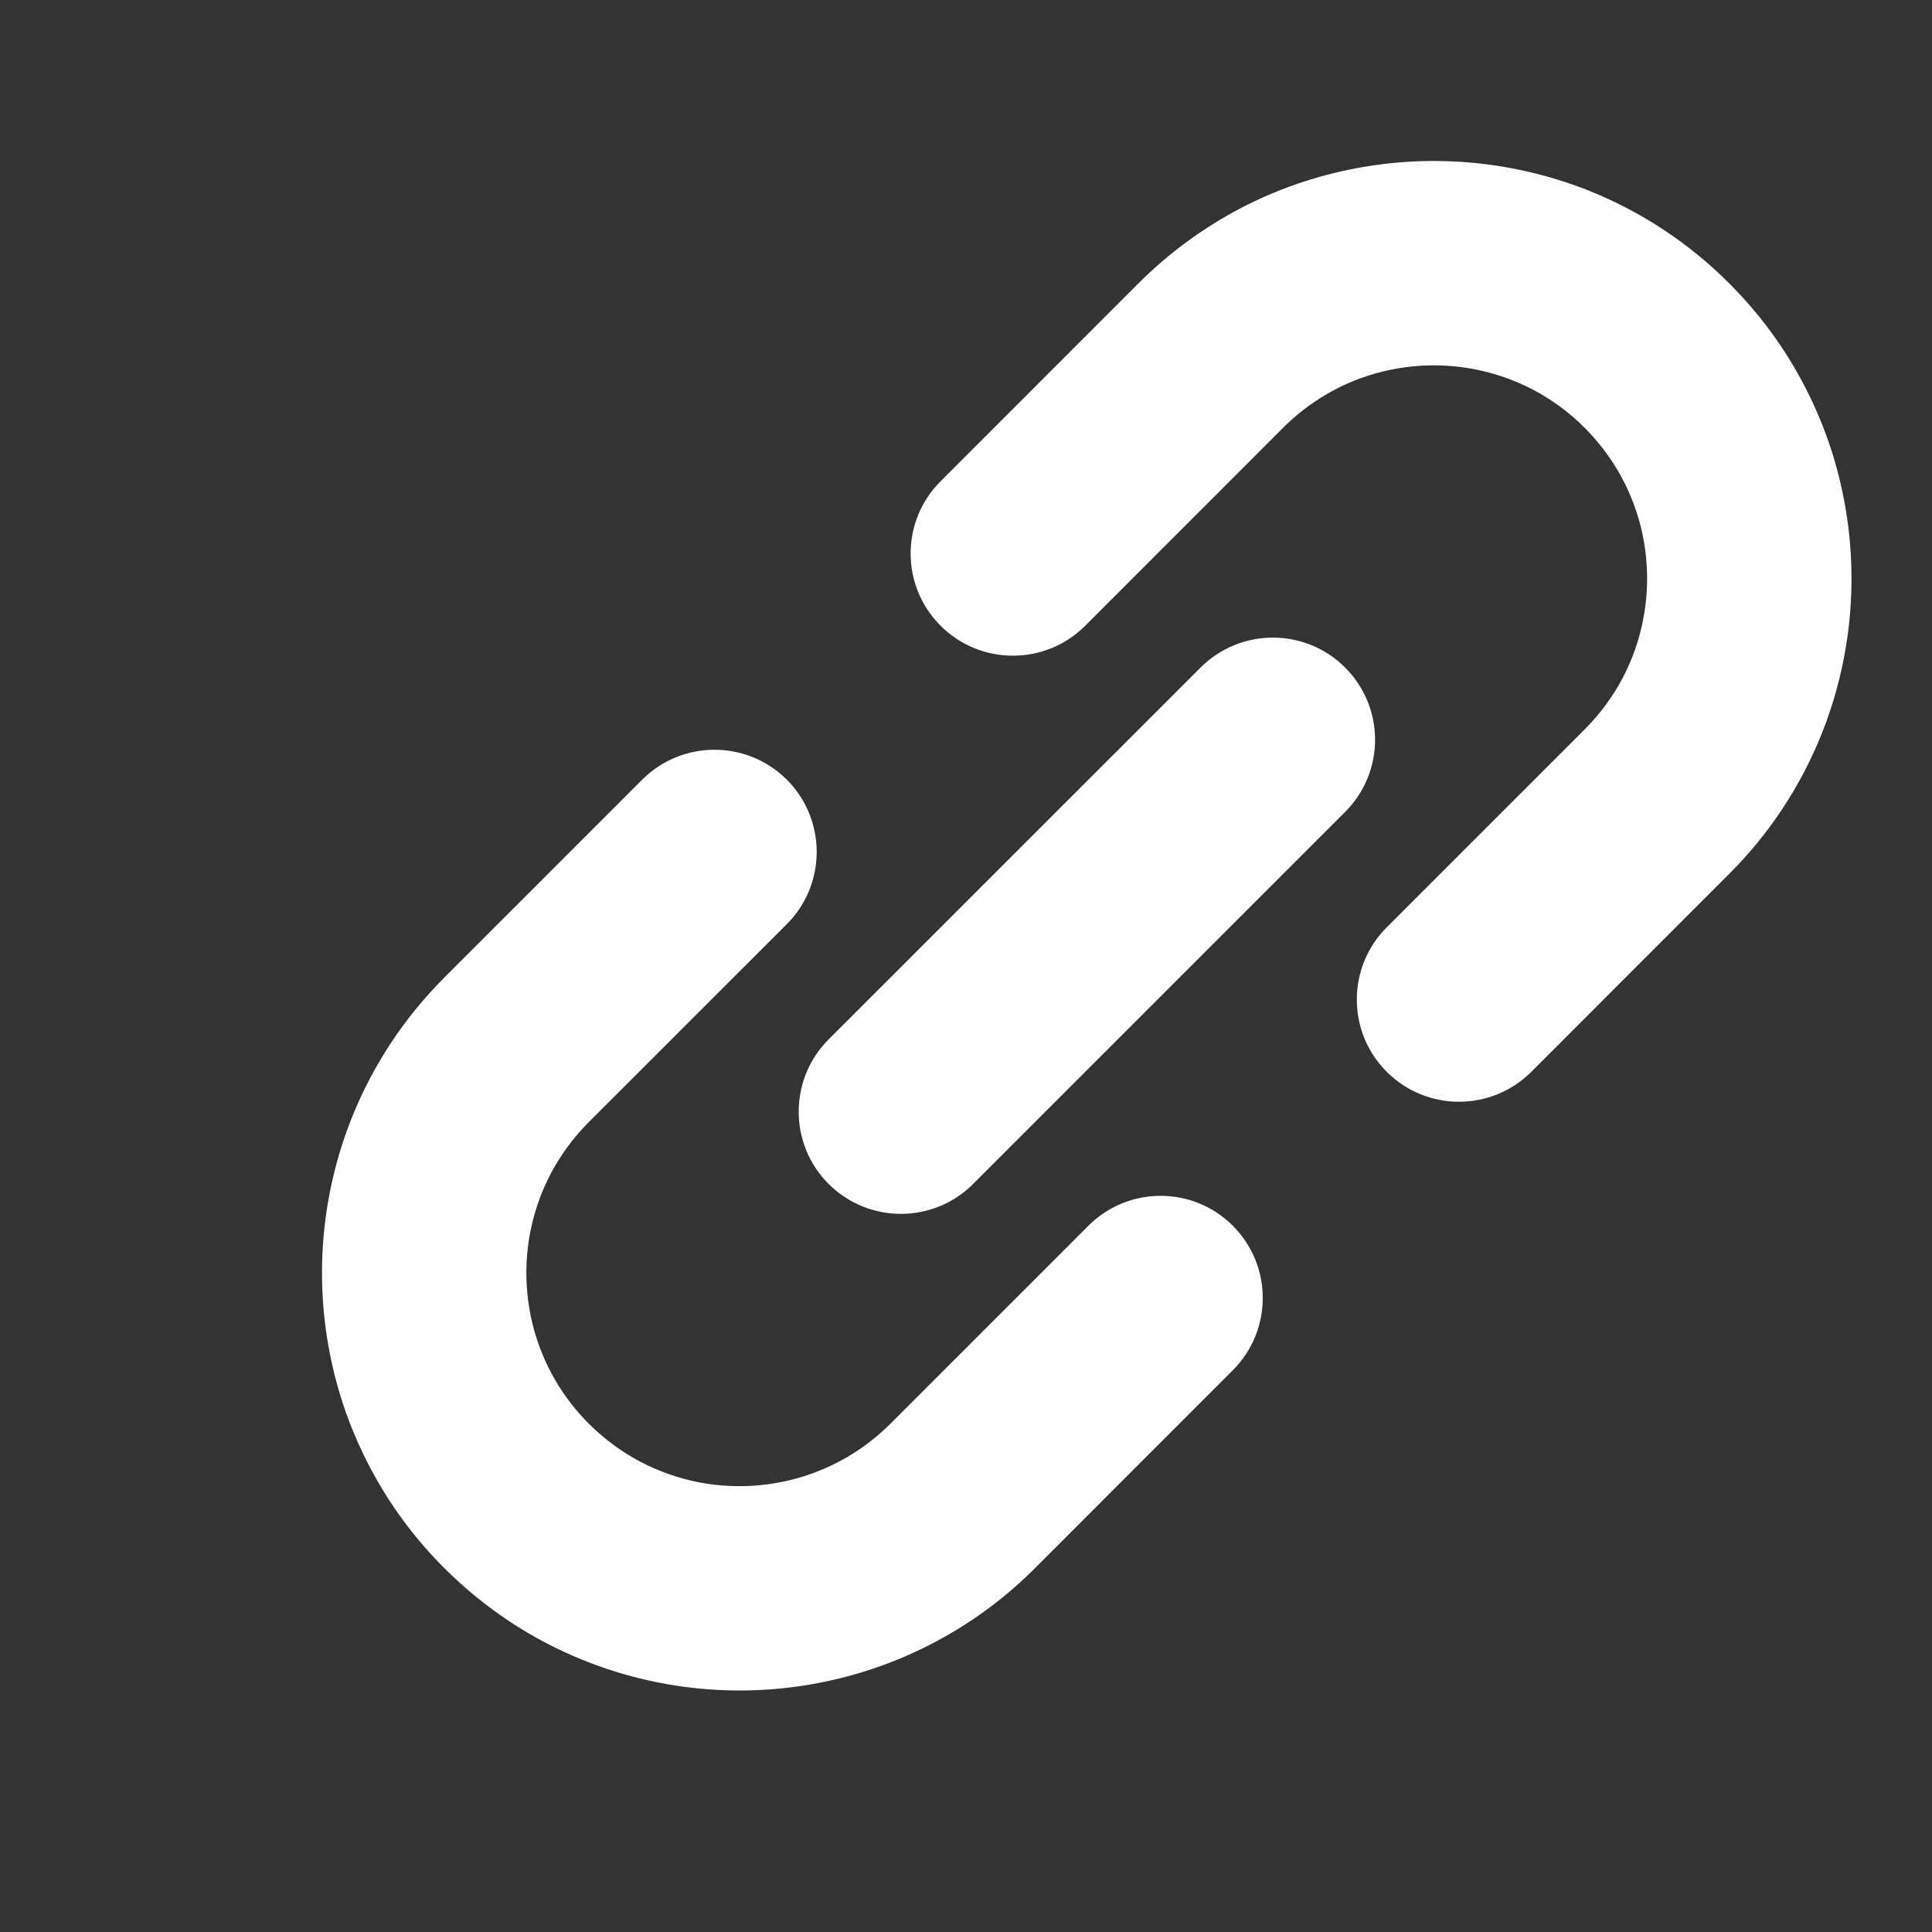 <svg width="24" height="24" viewBox="0 0 24 24" fill="none" xmlns="http://www.w3.org/2000/svg">
<rect x="0" y="0" width="24" height="24" fill="#333333" stroke="none"/>
<g clip-path="url(#clip0_4346_74338)">
<path d="M22.905 6.198C22.811 5.707 22.644 5.228 22.406 4.775C22.169 4.322 21.858 3.897 21.48 3.519C20.977 3.015 20.389 2.633 19.764 2.379C18.825 2 17.803 1.905 16.822 2.095C16.331 2.19 15.851 2.355 15.399 2.593C14.947 2.832 14.521 3.141 14.143 3.519L11.685 5.978C11.188 6.473 11.188 7.278 11.685 7.774C12.181 8.269 12.985 8.269 13.48 7.774L15.939 5.314C16.2 5.054 16.496 4.862 16.815 4.732C17.291 4.539 17.818 4.49 18.319 4.587C18.57 4.636 18.814 4.721 19.044 4.841C19.274 4.962 19.489 5.118 19.685 5.314C19.946 5.577 20.138 5.872 20.267 6.19C20.461 6.667 20.51 7.194 20.412 7.695C20.364 7.946 20.279 8.19 20.159 8.419C20.037 8.65 19.881 8.865 19.685 9.061L17.227 11.519C16.731 12.015 16.731 12.82 17.227 13.315C17.723 13.81 18.526 13.81 19.022 13.315L21.48 10.856C21.985 10.353 22.366 9.765 22.62 9.139C23 8.2 23.095 7.179 22.905 6.198Z" fill="white"/>
<path d="M13.52 15.227L11.061 17.686C10.8 17.946 10.503 18.138 10.185 18.267C9.709 18.461 9.182 18.51 8.681 18.414C8.43 18.364 8.186 18.279 7.956 18.159C7.726 18.038 7.511 17.881 7.315 17.686C7.054 17.424 6.862 17.128 6.733 16.81C6.539 16.334 6.49 15.807 6.587 15.305C6.636 15.054 6.721 14.81 6.841 14.58C6.963 14.351 7.119 14.135 7.315 13.938L9.774 11.48C10.269 10.985 10.269 10.18 9.774 9.685C9.277 9.19 8.474 9.19 7.978 9.685L5.52 12.143C5.015 12.648 4.634 13.235 4.38 13.861C4 14.799 3.905 15.822 4.095 16.801C4.189 17.292 4.356 17.772 4.594 18.224C4.832 18.677 5.141 19.103 5.52 19.48C6.024 19.984 6.611 20.367 7.236 20.619C8.175 21 9.197 21.095 10.177 20.905C10.668 20.81 11.148 20.644 11.6 20.406C12.053 20.169 12.479 19.859 12.857 19.48L15.315 17.021C15.81 16.526 15.81 15.722 15.315 15.227C14.819 14.731 14.015 14.731 13.52 15.227Z" fill="white"/>
<path d="M16.709 8.292C16.214 7.797 15.41 7.797 14.914 8.292L10.293 12.912C9.798 13.408 9.798 14.212 10.293 14.707C10.79 15.203 11.594 15.203 12.089 14.707L16.709 10.087C17.206 9.591 17.206 8.788 16.709 8.292Z" fill="white"/>
</g>
<defs>
<clipPath id="clip0_4346_74338">
<rect width="24" height="24" fill="white"/>
</clipPath>
</defs>
</svg>
